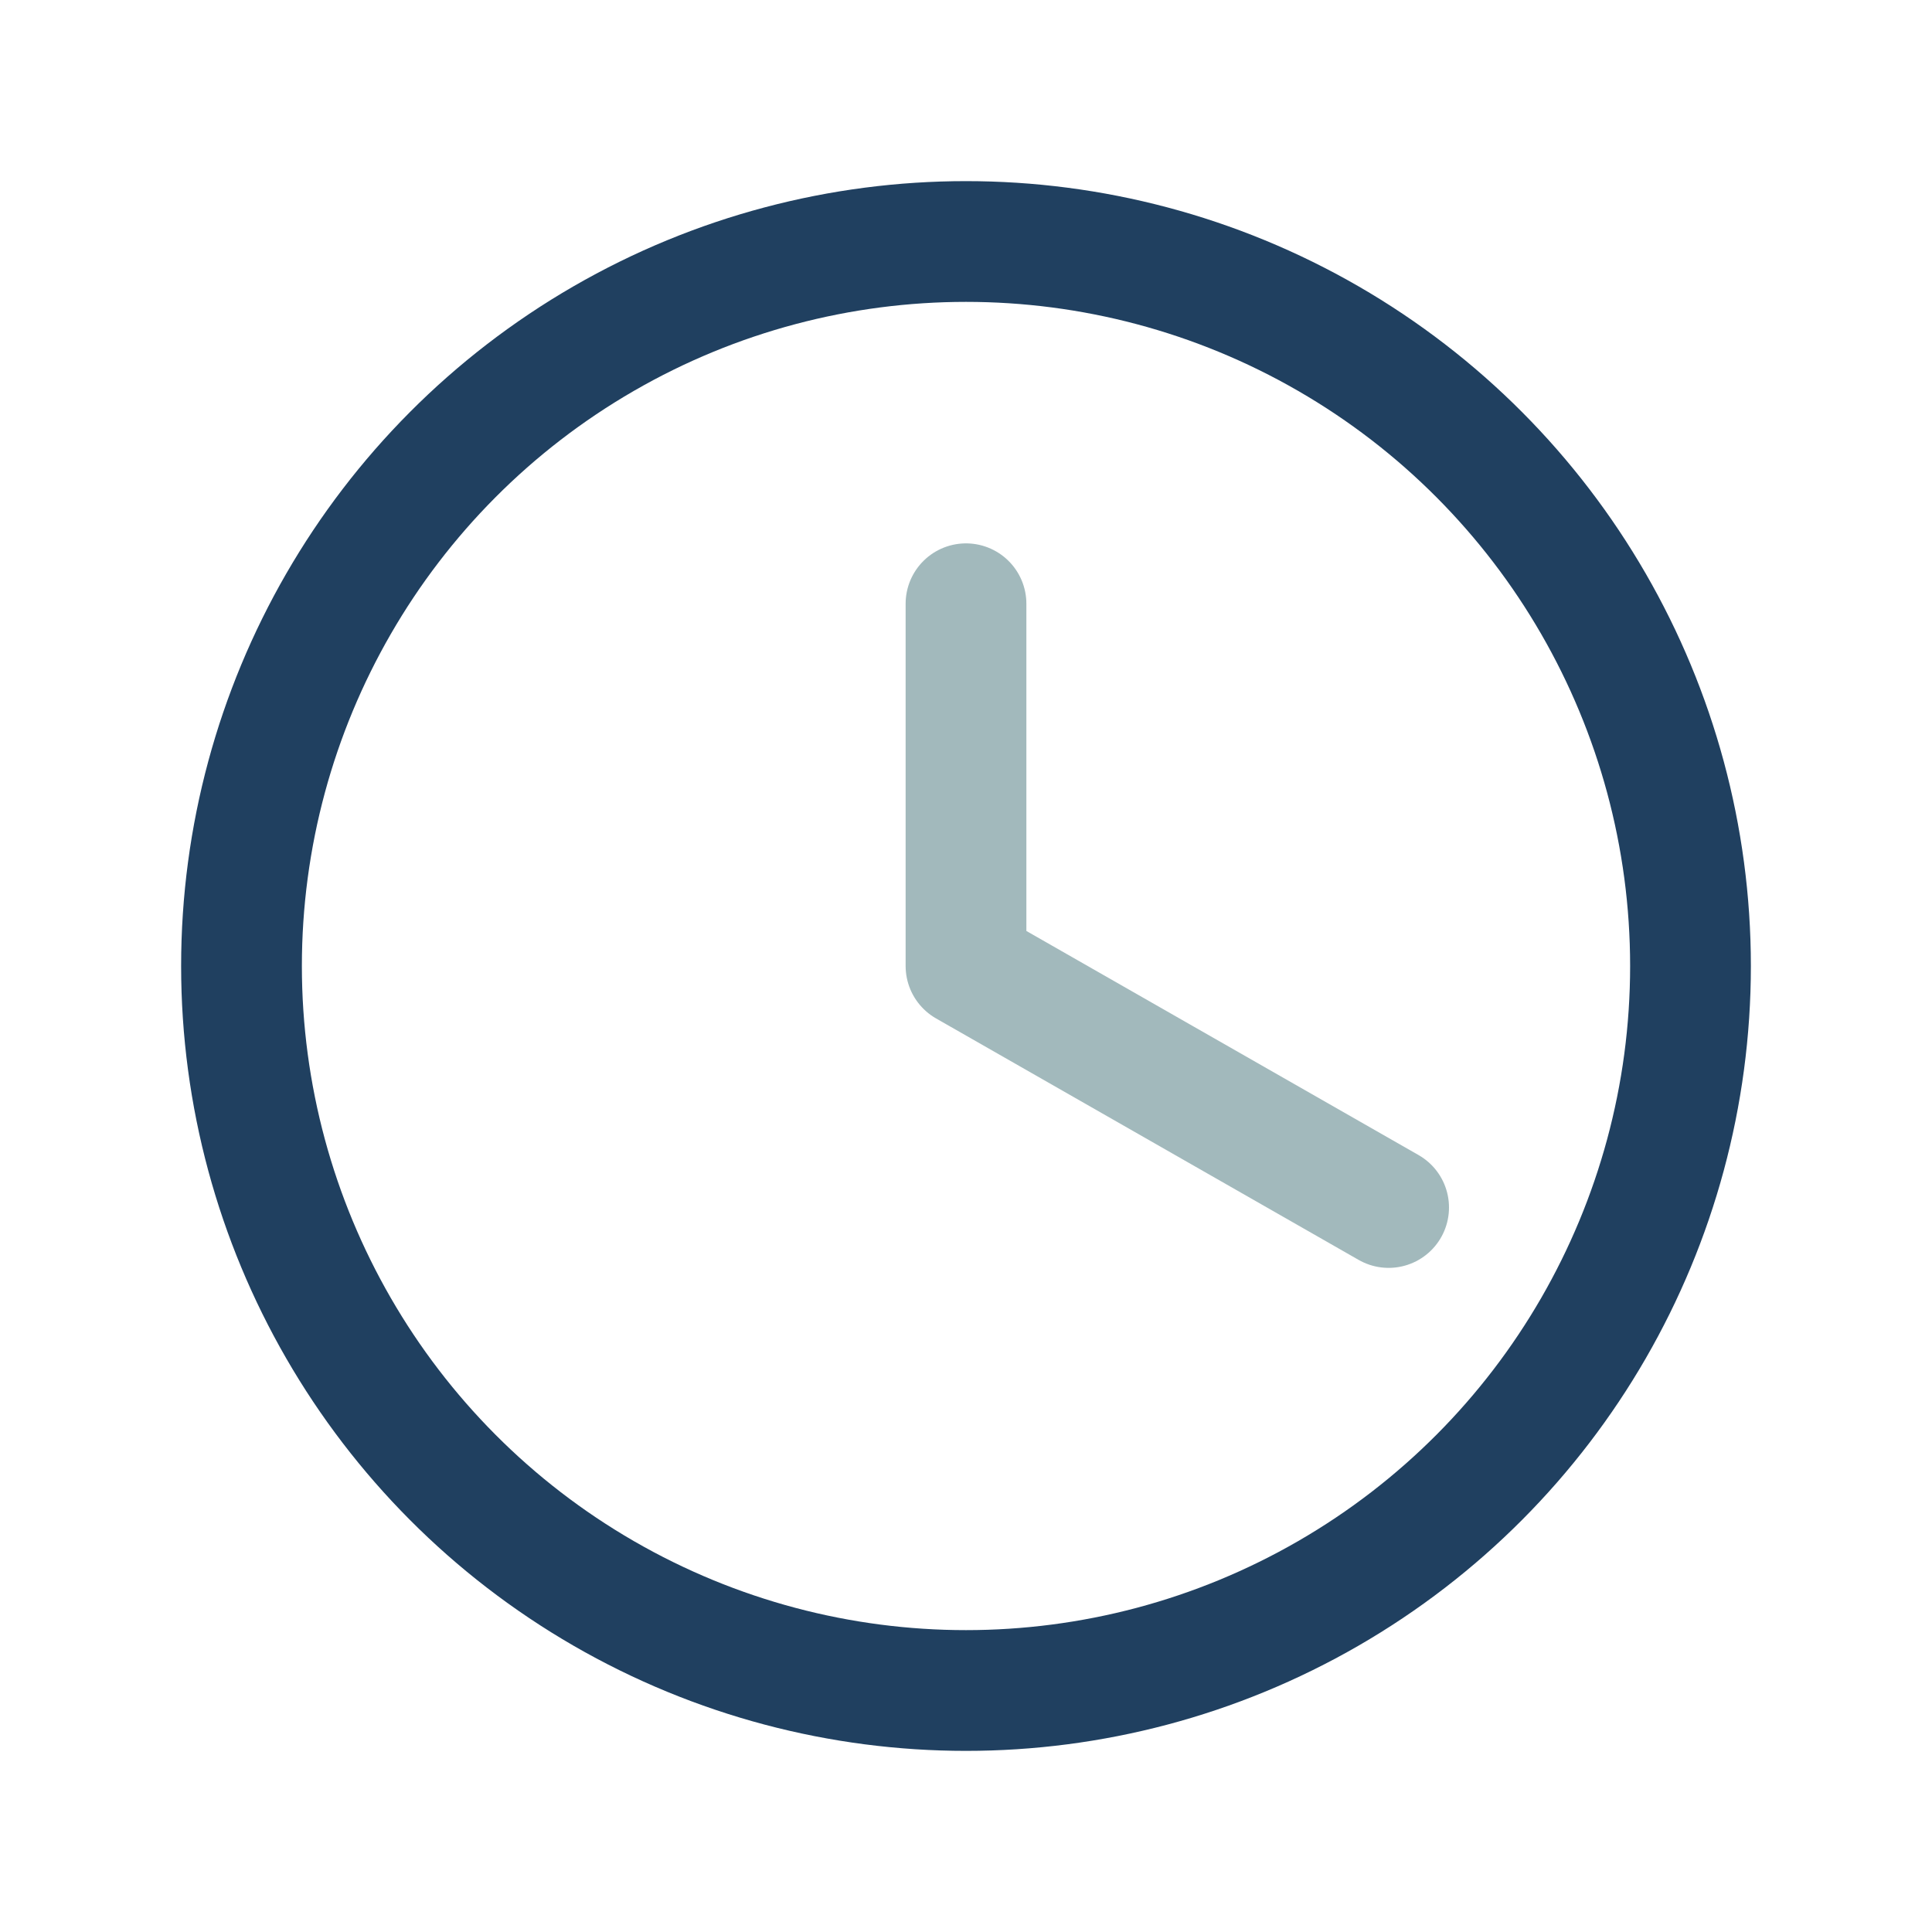 <?xml version="1.0" encoding="UTF-8"?>
<svg xmlns="http://www.w3.org/2000/svg" width="32" height="32" viewBox="0 0 32 32"><circle cx="16" cy="16" r="12" stroke="#204060" stroke-width="2" fill="none"/><path d="M16 16V10M16 16l7 4" stroke="#A2B9BC" stroke-width="2" stroke-linecap="round"/></svg>